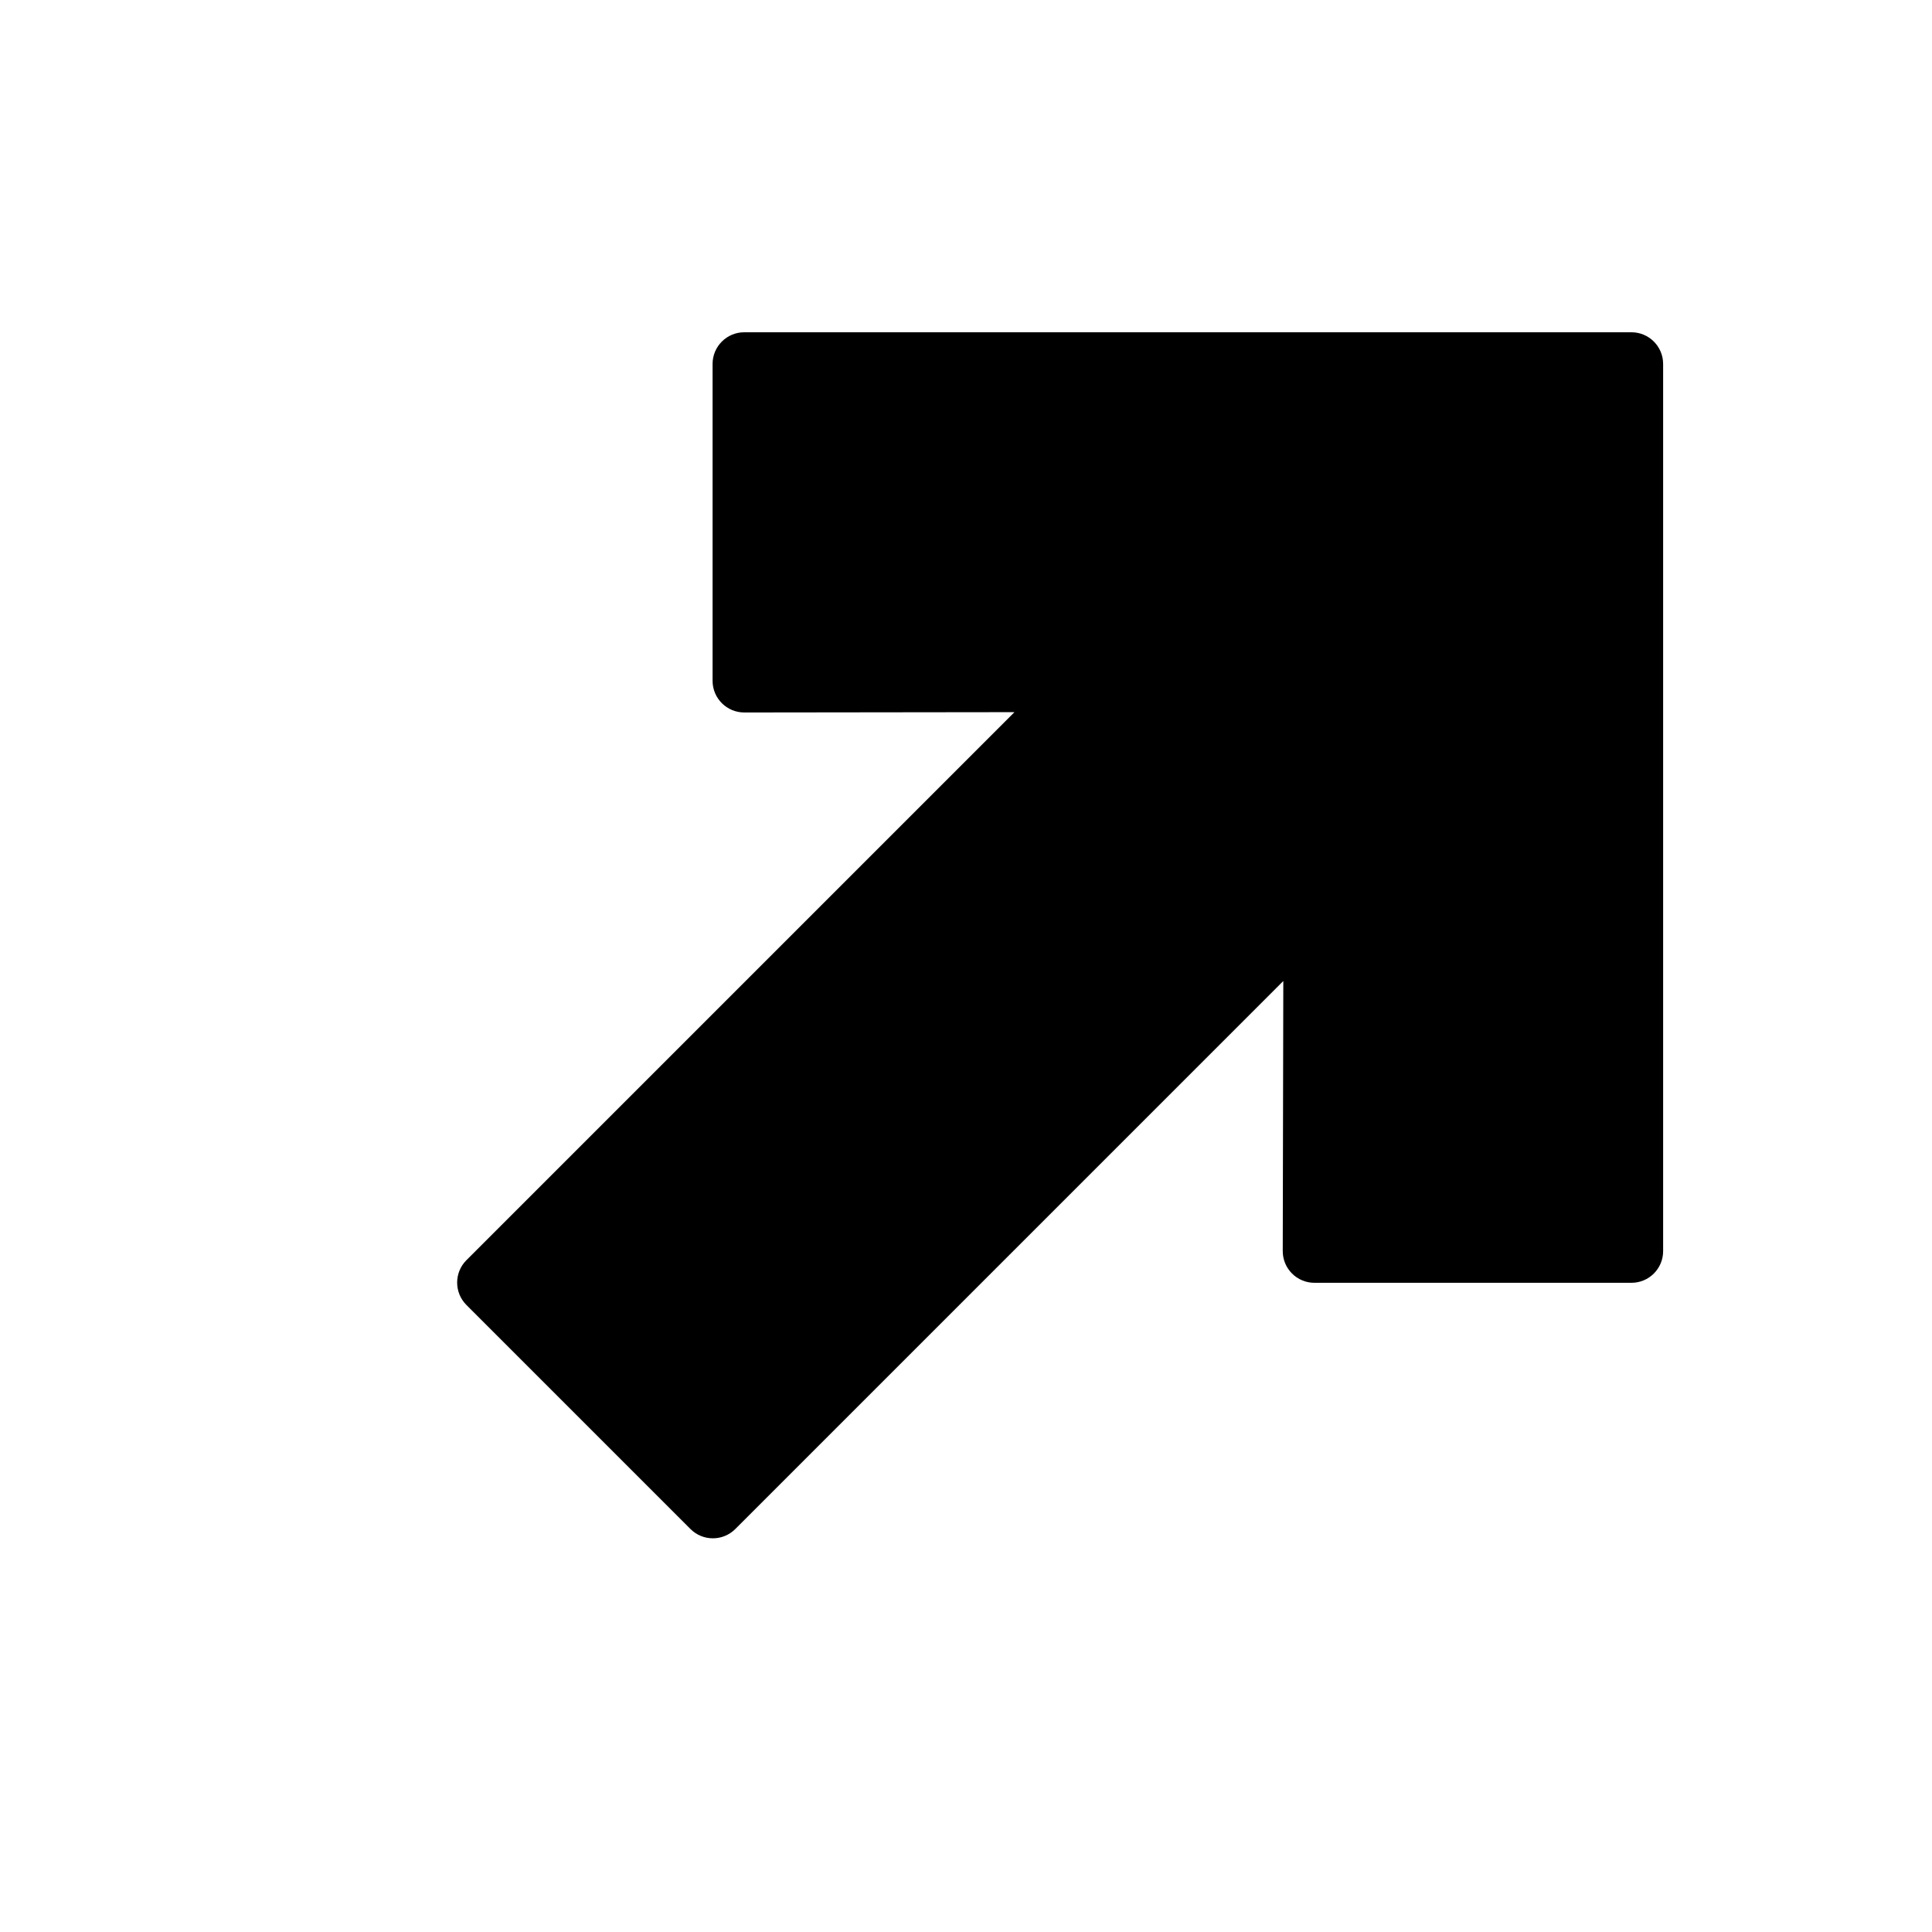 <?xml version="1.0" encoding="UTF-8"?>
<!-- Uploaded to: SVG Repo, www.svgrepo.com, Generator: SVG Repo Mixer Tools -->
<svg fill="#000000" width="800px" height="800px" version="1.1" viewBox="144 144 512 512" xmlns="http://www.w3.org/2000/svg">
 <path d="m338.86 549.21c-3.281 3.277-8.598 3.277-11.875 0l-59.375-59.375c-3.281-3.281-3.281-8.598 0-11.875l145.23-145.23-71.605 0.086c-4.637-0.004-8.395-3.762-8.395-8.398v-83.965c0-4.637 3.762-8.395 8.398-8.395h235.11c4.637 0 8.398 3.758 8.398 8.395v235.11c0 4.637-3.762 8.395-8.398 8.395h-84.012c-4.637 0-8.398-3.758-8.395-8.398l0.148-71.582z" fill-rule="evenodd"/>
</svg>